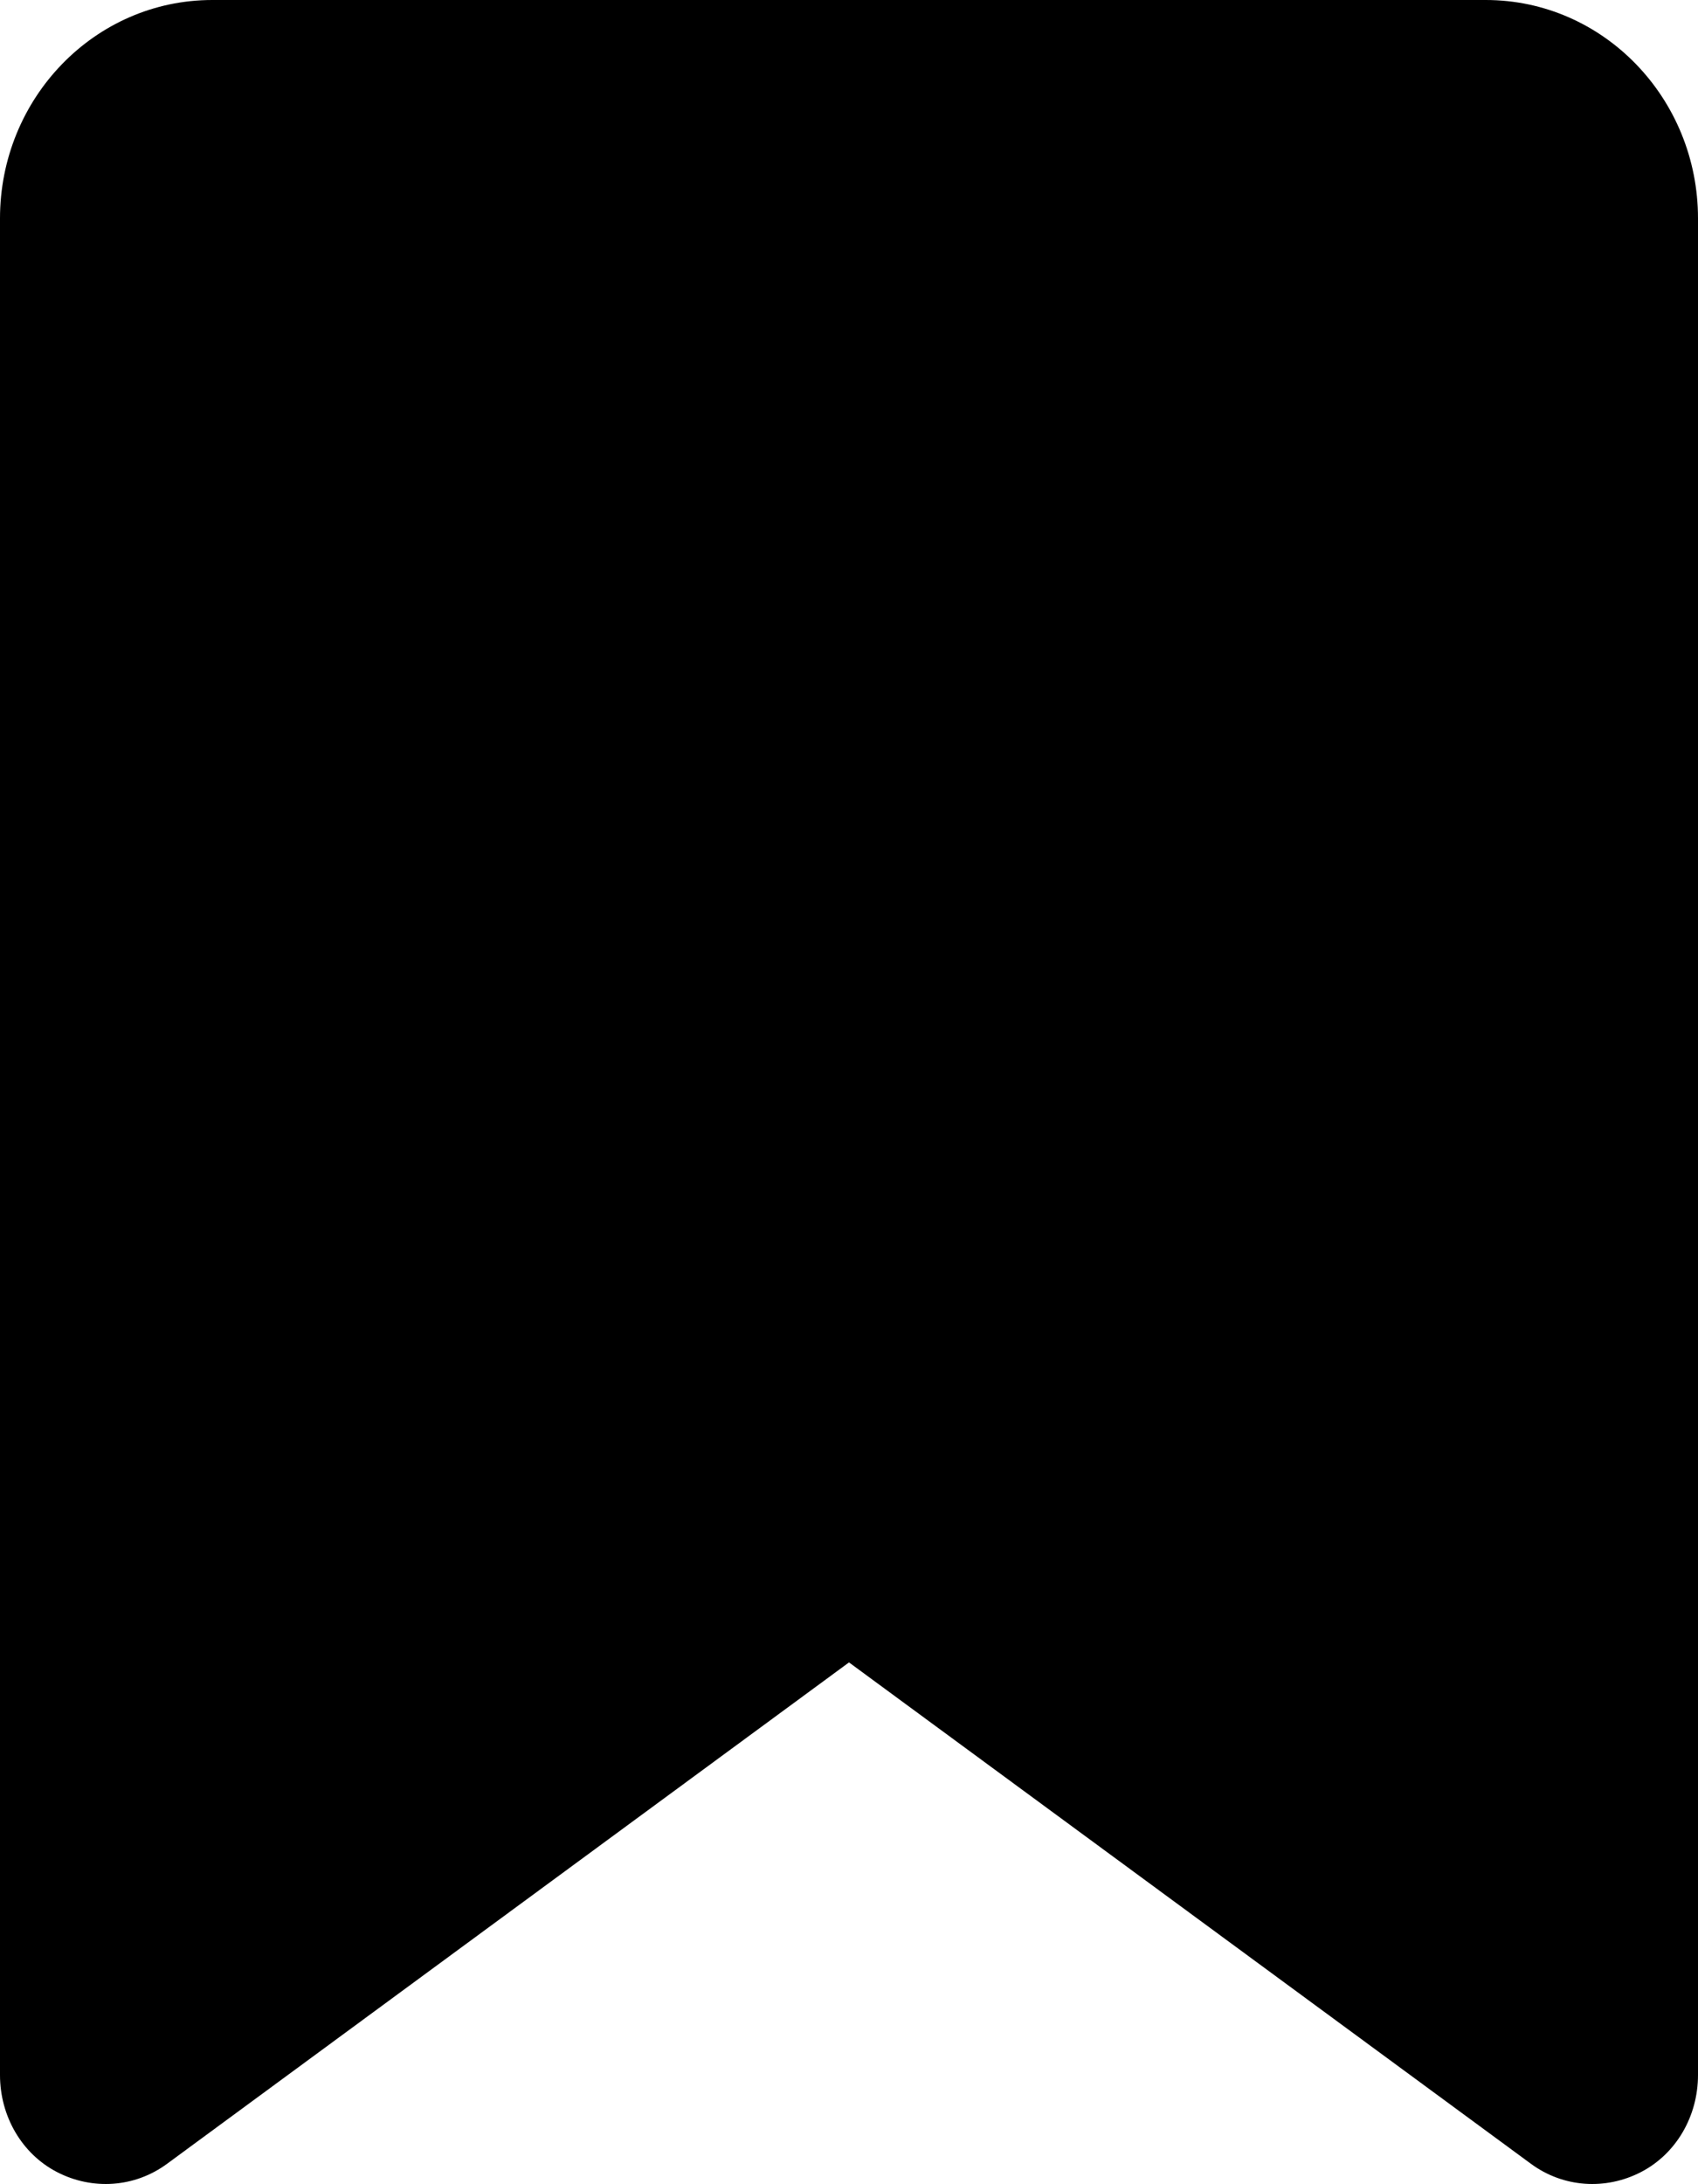 <?xml version="1.0" encoding="UTF-8"?>
<svg id="Layer_2" data-name="Layer 2" xmlns="http://www.w3.org/2000/svg" viewBox="0 0 14 18">
  <g id="Layer_1-2" data-name="Layer 1">
    <path d="M0,1.8C0,.81.78,0,1.75,0h10.5c.97,0,1.75.81,1.75,1.8v15.3c0,.34-.18.65-.47.8-.29.15-.64.13-.91-.07l-5.62-4.13-5.62,4.13c-.27.2-.62.22-.91.07-.29-.15-.47-.46-.47-.8V1.8Z"/>
  </g>
</svg>